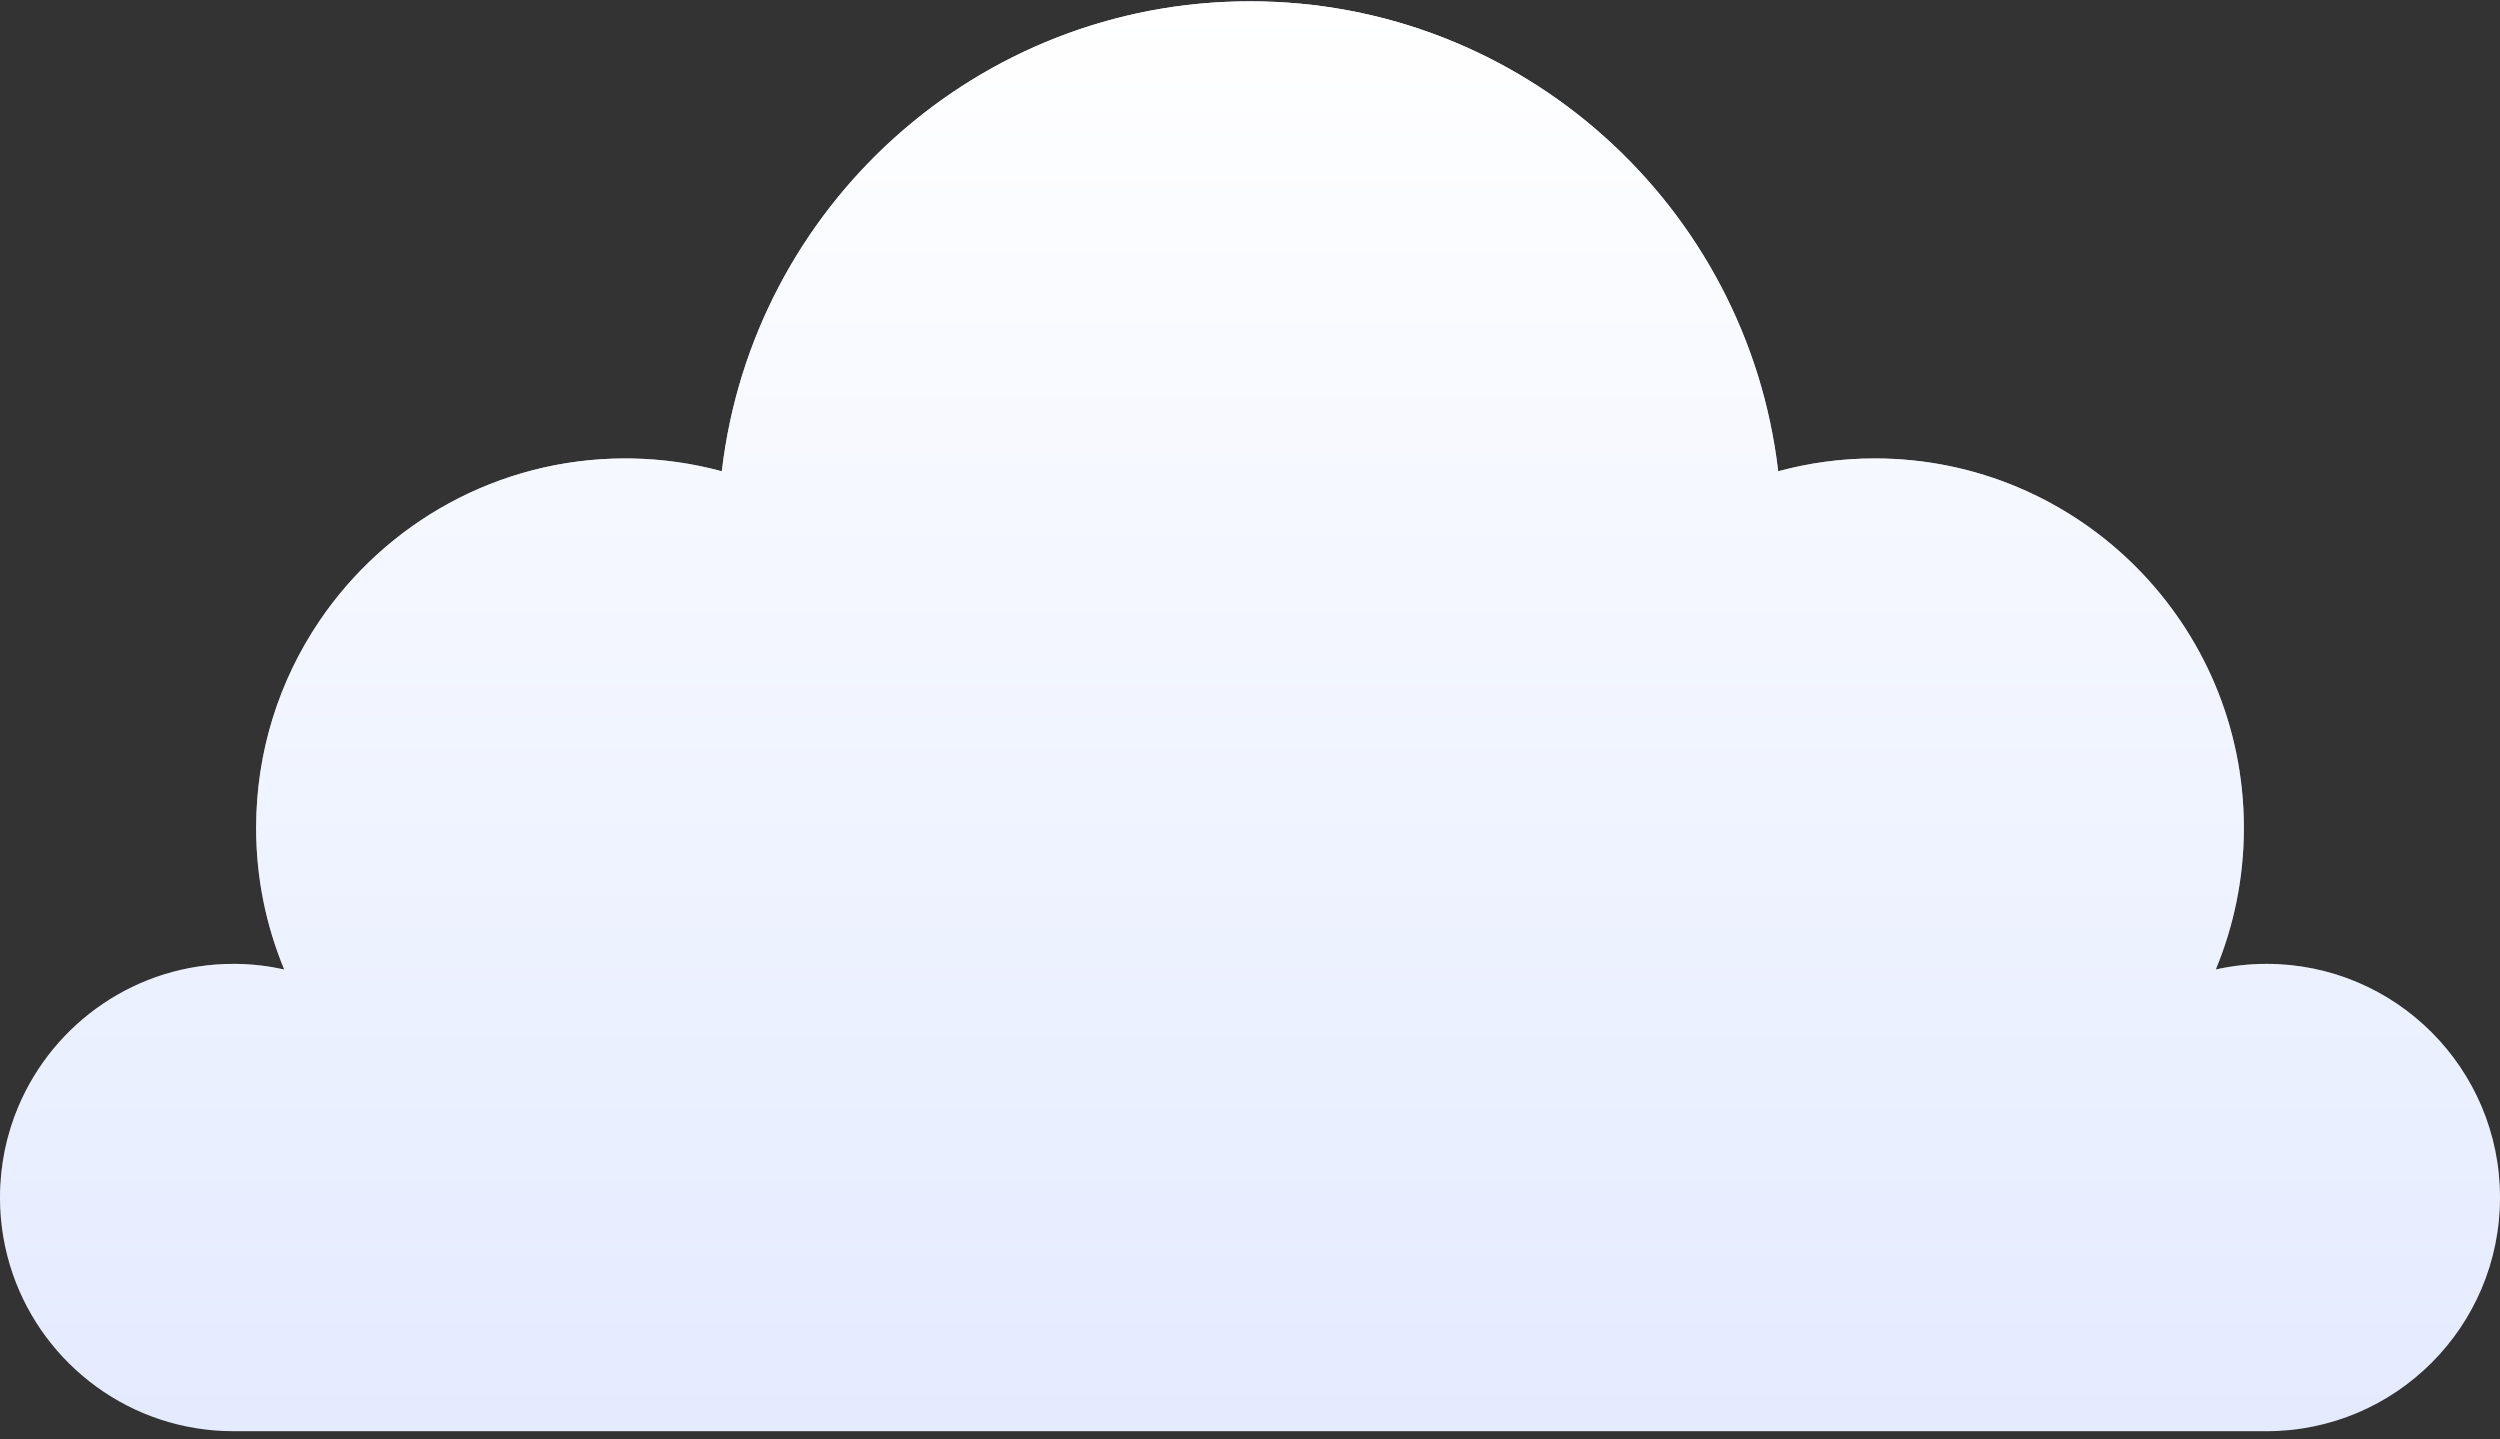 <?xml version="1.0" encoding="UTF-8"?> <svg xmlns="http://www.w3.org/2000/svg" width="271" height="156" viewBox="0 0 271 156" fill="none"><rect x="0" y="0" width="271" height="156" fill="#333333" stroke="none"/> <path fill-rule="evenodd" clip-rule="evenodd" d="M240.192 105.091C241.963 104.698 243.802 104.485 245.691 104.485C259.669 104.485 271 115.825 271 129.814C271 143.803 259.668 155.143 245.691 155.143H172.749H25.31C25.31 155.143 25.31 155.143 25.309 155.143C14.211 155.143 4.782 147.994 1.367 138.048C0.481 135.466 0 132.696 0 129.814C0 126.316 0.708 122.985 1.989 119.954C5.831 110.864 14.826 104.485 25.309 104.485C25.31 104.485 25.31 104.485 25.31 104.485C25.428 104.485 25.546 104.486 25.663 104.487C27.428 104.512 29.147 104.723 30.808 105.091C28.849 100.366 27.762 95.187 27.762 89.754C27.762 81.457 30.283 73.75 34.599 67.356C41.792 56.7 53.974 49.694 67.791 49.694C67.791 49.694 67.791 49.694 67.792 49.694C68.017 49.694 68.243 49.696 68.468 49.7C71.845 49.757 75.119 50.24 78.244 51.084C81.587 22.403 105.943 0.143 135.5 0.143C165.057 0.143 189.414 22.403 192.756 51.084C196.089 50.183 199.591 49.694 203.209 49.694C225.316 49.694 243.238 67.63 243.238 89.754C243.238 95.188 242.151 100.366 240.192 105.091Z" fill="#E4EBFF"></path> <path fill-rule="evenodd" clip-rule="evenodd" d="M240.192 105.091C241.963 104.698 243.802 104.485 245.691 104.485C259.669 104.485 271 115.825 271 129.814C271 143.803 259.668 155.143 245.691 155.143H172.749H25.31C25.31 155.143 25.31 155.143 25.309 155.143C14.211 155.143 4.782 147.994 1.367 138.048C0.481 135.466 0 132.696 0 129.814C0 126.316 0.708 122.985 1.989 119.954C5.831 110.864 14.826 104.485 25.309 104.485C25.31 104.485 25.31 104.485 25.31 104.485C25.428 104.485 25.546 104.486 25.663 104.487C27.428 104.512 29.147 104.723 30.808 105.091C28.849 100.366 27.762 95.187 27.762 89.754C27.762 81.457 30.283 73.75 34.599 67.356C41.792 56.7 53.974 49.694 67.791 49.694C67.791 49.694 67.791 49.694 67.792 49.694C68.017 49.694 68.243 49.696 68.468 49.7C71.845 49.757 75.119 50.24 78.244 51.084C81.587 22.403 105.943 0.143 135.5 0.143C165.057 0.143 189.414 22.403 192.756 51.084C196.089 50.183 199.591 49.694 203.209 49.694C225.316 49.694 243.238 67.63 243.238 89.754C243.238 95.188 242.151 100.366 240.192 105.091Z" fill="url(#paint0_linear)"></path> <defs> <linearGradient id="paint0_linear" x1="135.5" y1="0.143" x2="135.5" y2="155.143" gradientUnits="userSpaceOnUse"> <stop stop-color="white"></stop> <stop offset="1" stop-color="white" stop-opacity="0"></stop> </linearGradient> </defs> </svg> 